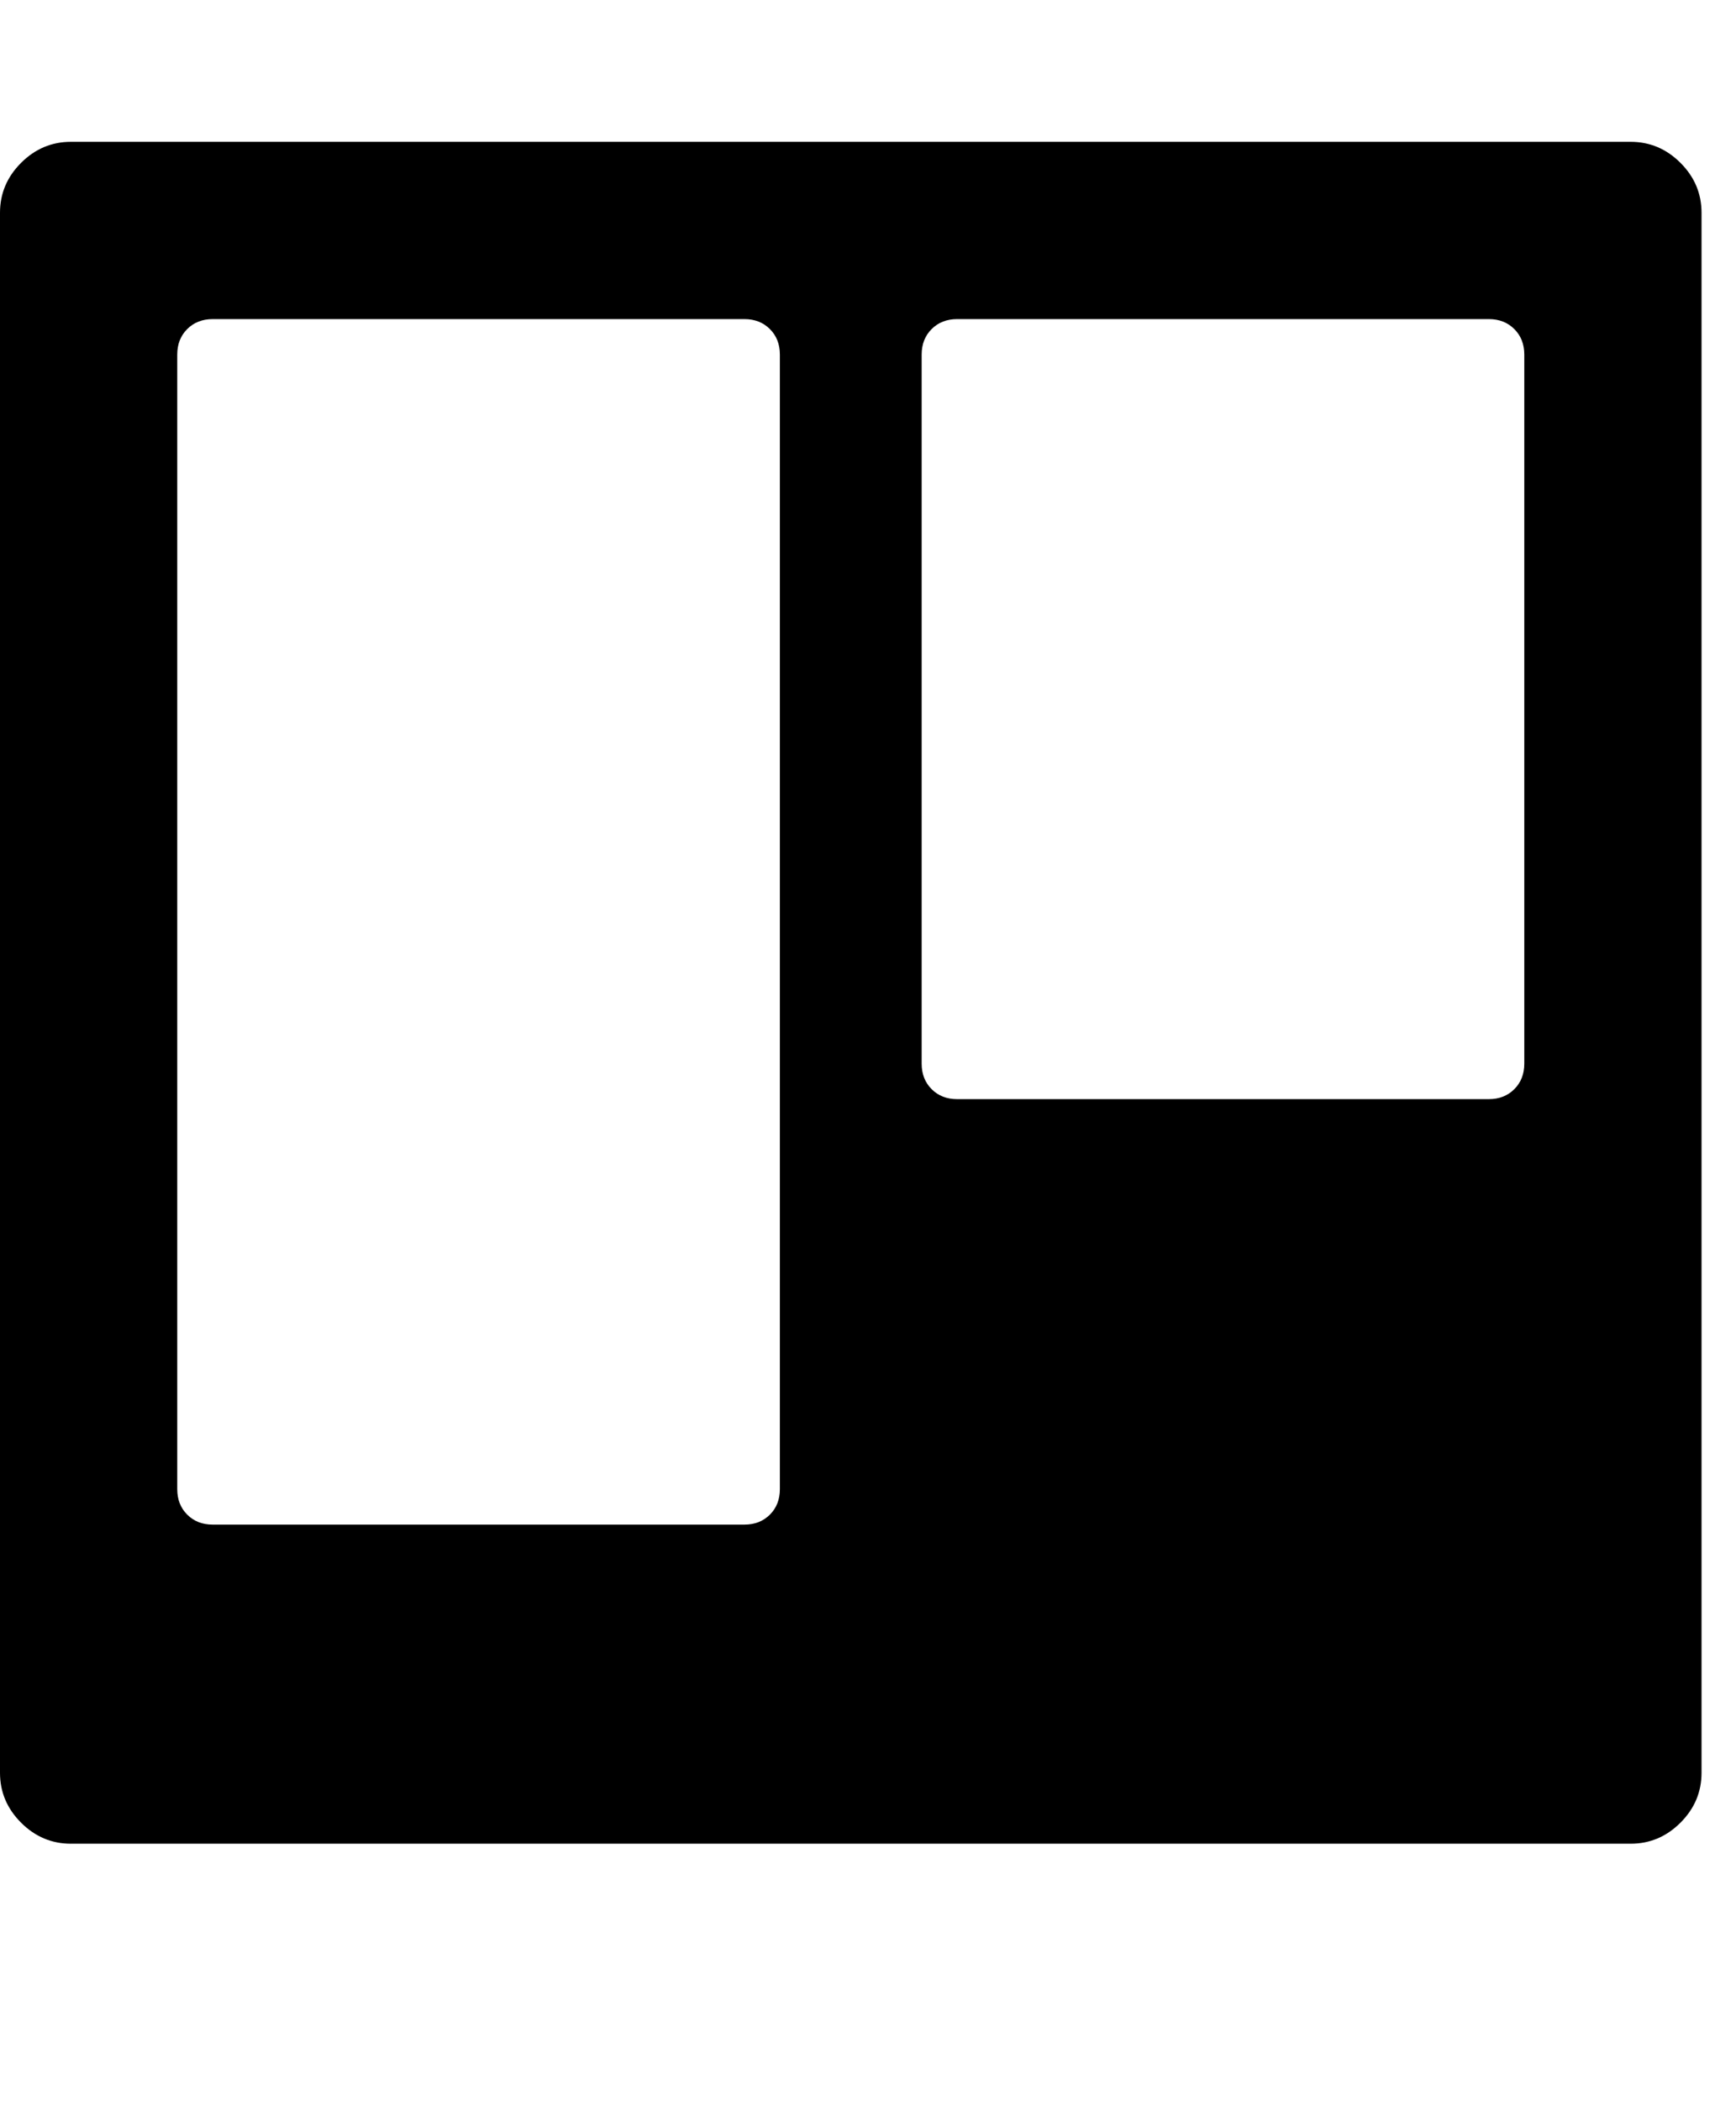 <svg version="1.1" xmlns="http://www.w3.org/2000/svg" xmlns:xlink="http://www.w3.org/1999/xlink" id="trello" viewBox="0 0 1567.114 1896.083"><path d="M704 1344V320q0-14-9-23t-23-9H192q-14 0-23 9t-9 23v1024q0 14 9 23t23 9h480q14 0 23-9t9-23zm672-384V320q0-14-9-23t-23-9H864q-14 0-23 9t-9 23v640q0 14 9 23t23 9h480q14 0 23-9t9-23zm160-768v1408q0 26-19 45t-45 19H64q-26 0-45-19t-19-45V192q0-26 19-45t45-19h1408q26 0 45 19t19 45z"/></svg>